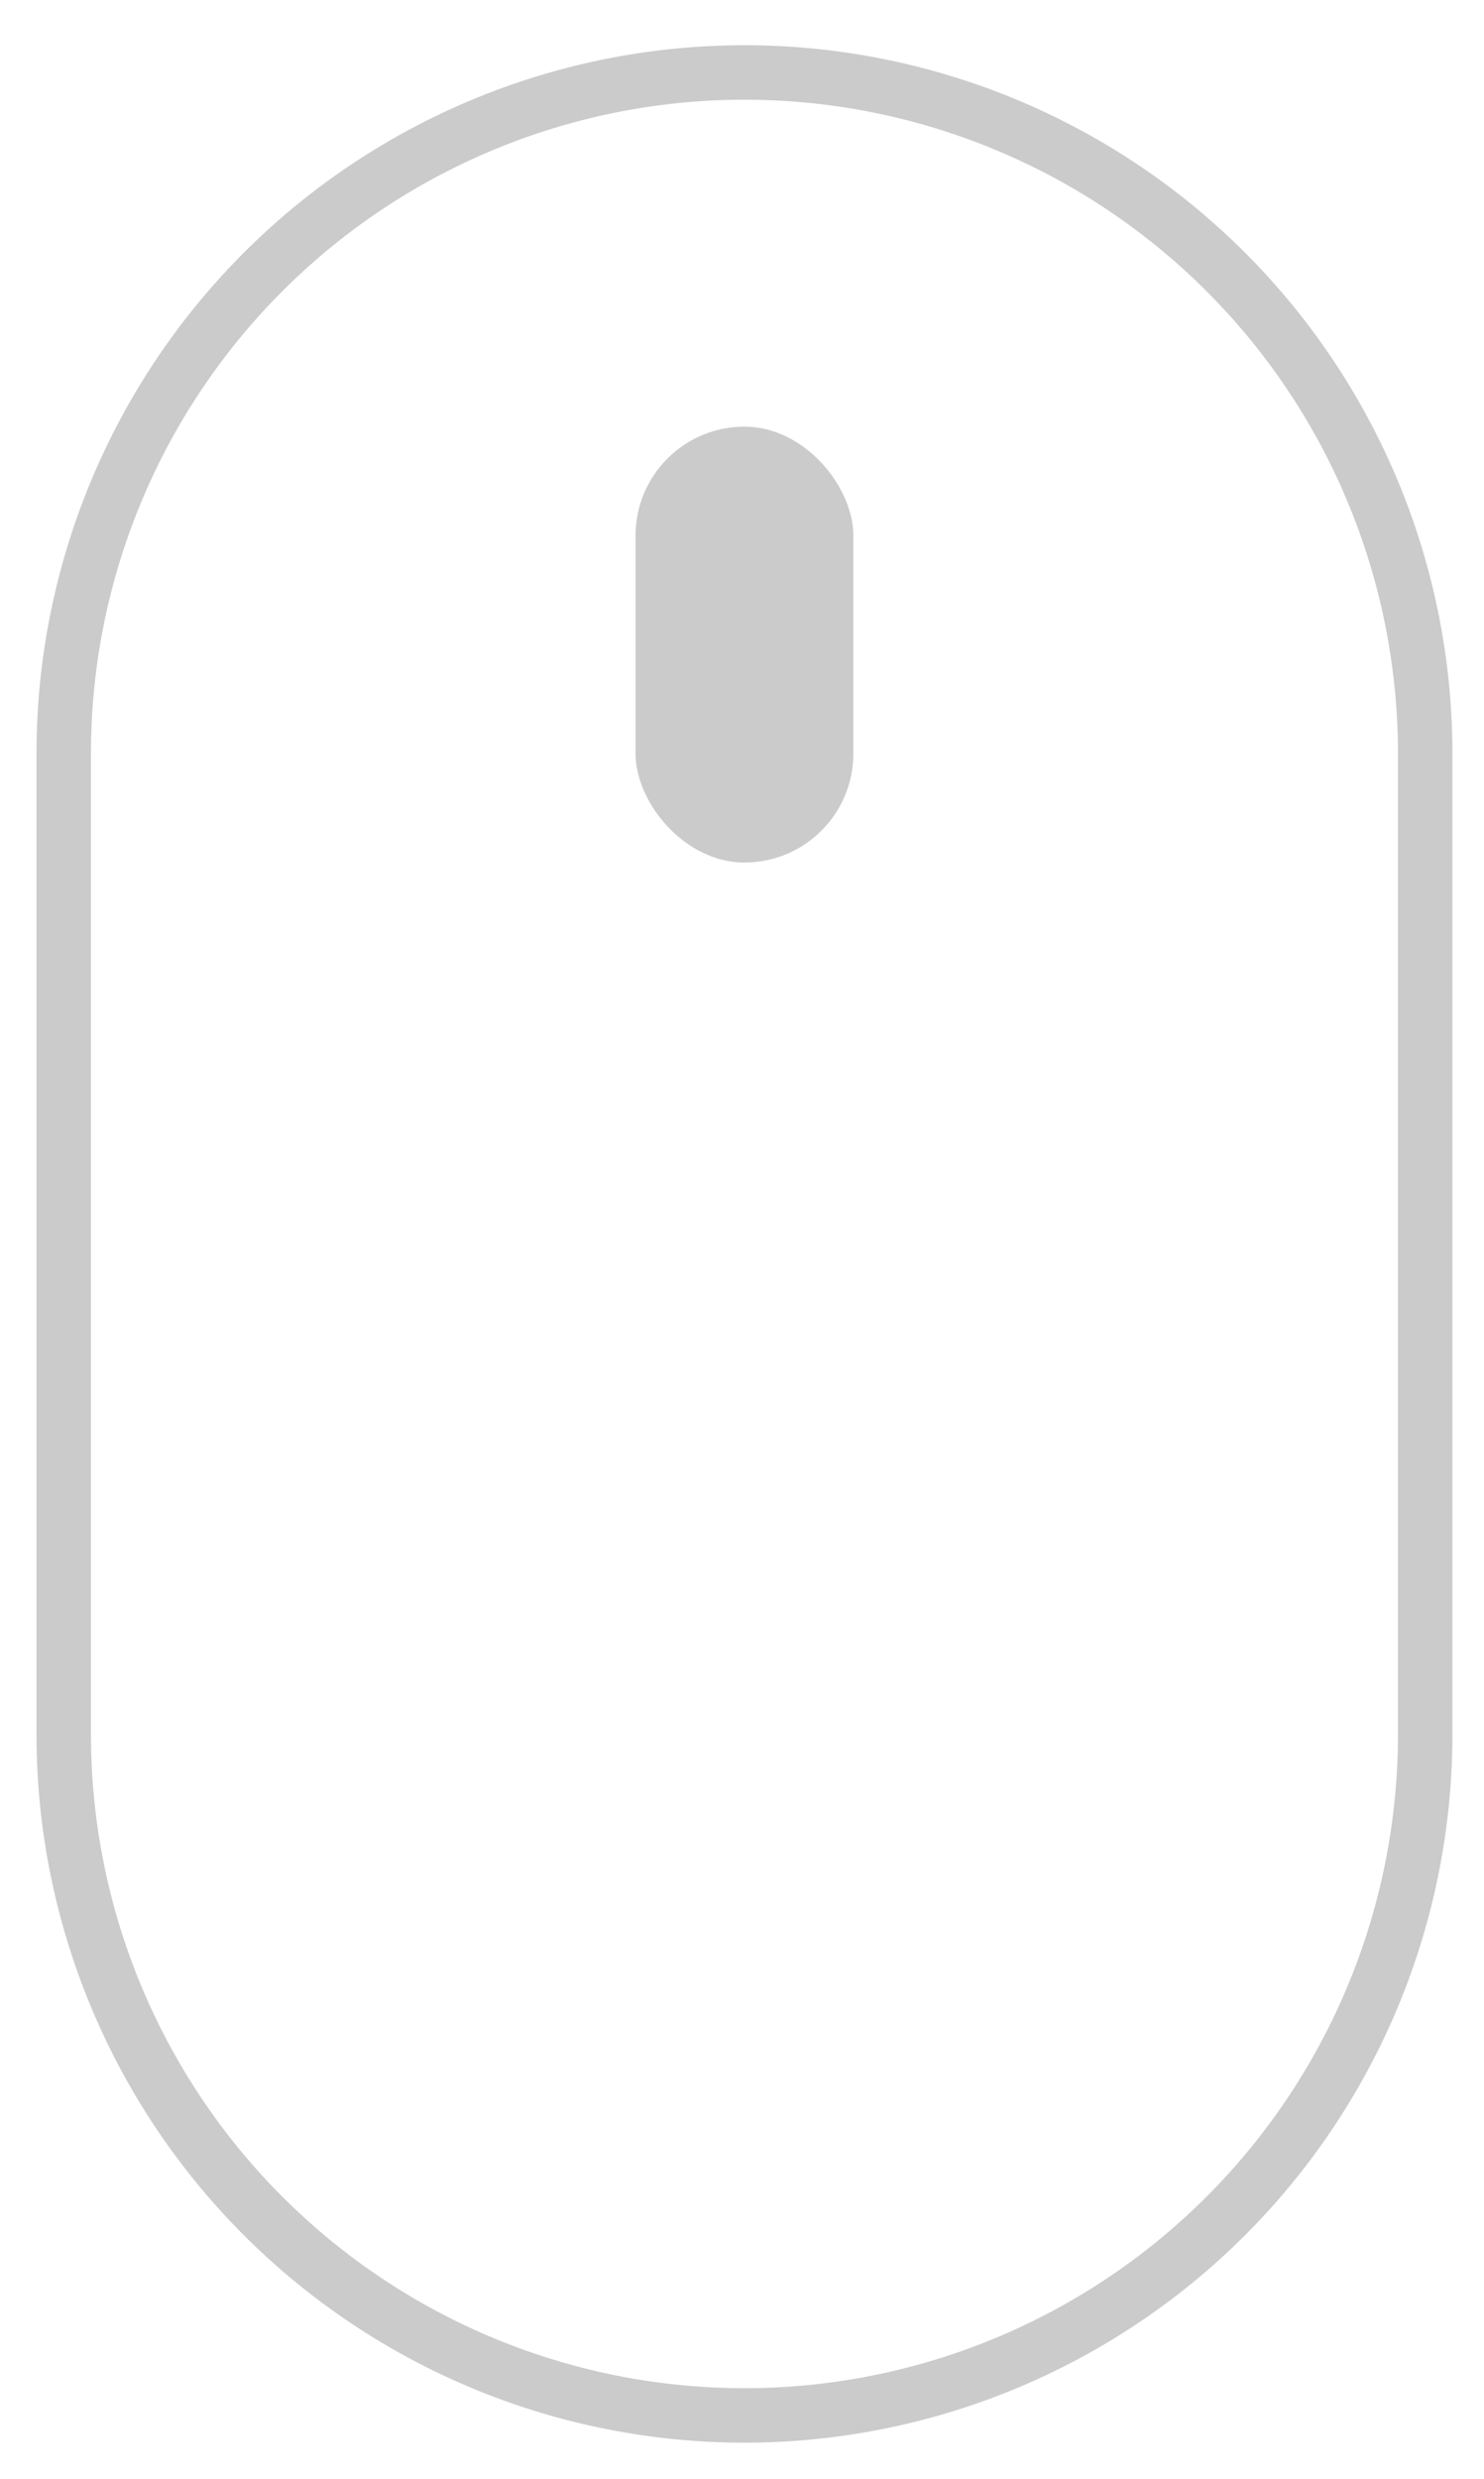 <svg xmlns="http://www.w3.org/2000/svg" viewBox="0 0 27.25 45.5"><defs><style>.a{fill:#cbcbcb;}</style></defs><title>TOP_20180207</title><path class="a" d="M13.67,1.83a12,12,0,0,1,12,12v18a12,12,0,0,1-24,0v-18a12,12,0,0,1,12-12m0-1a13,13,0,0,0-13,13v18a13,13,0,0,0,26,0v-18a13,13,0,0,0-13-13Z"/><rect class="a" x="11.67" y="7.83" width="4" height="8" rx="2" ry="2"/></svg>